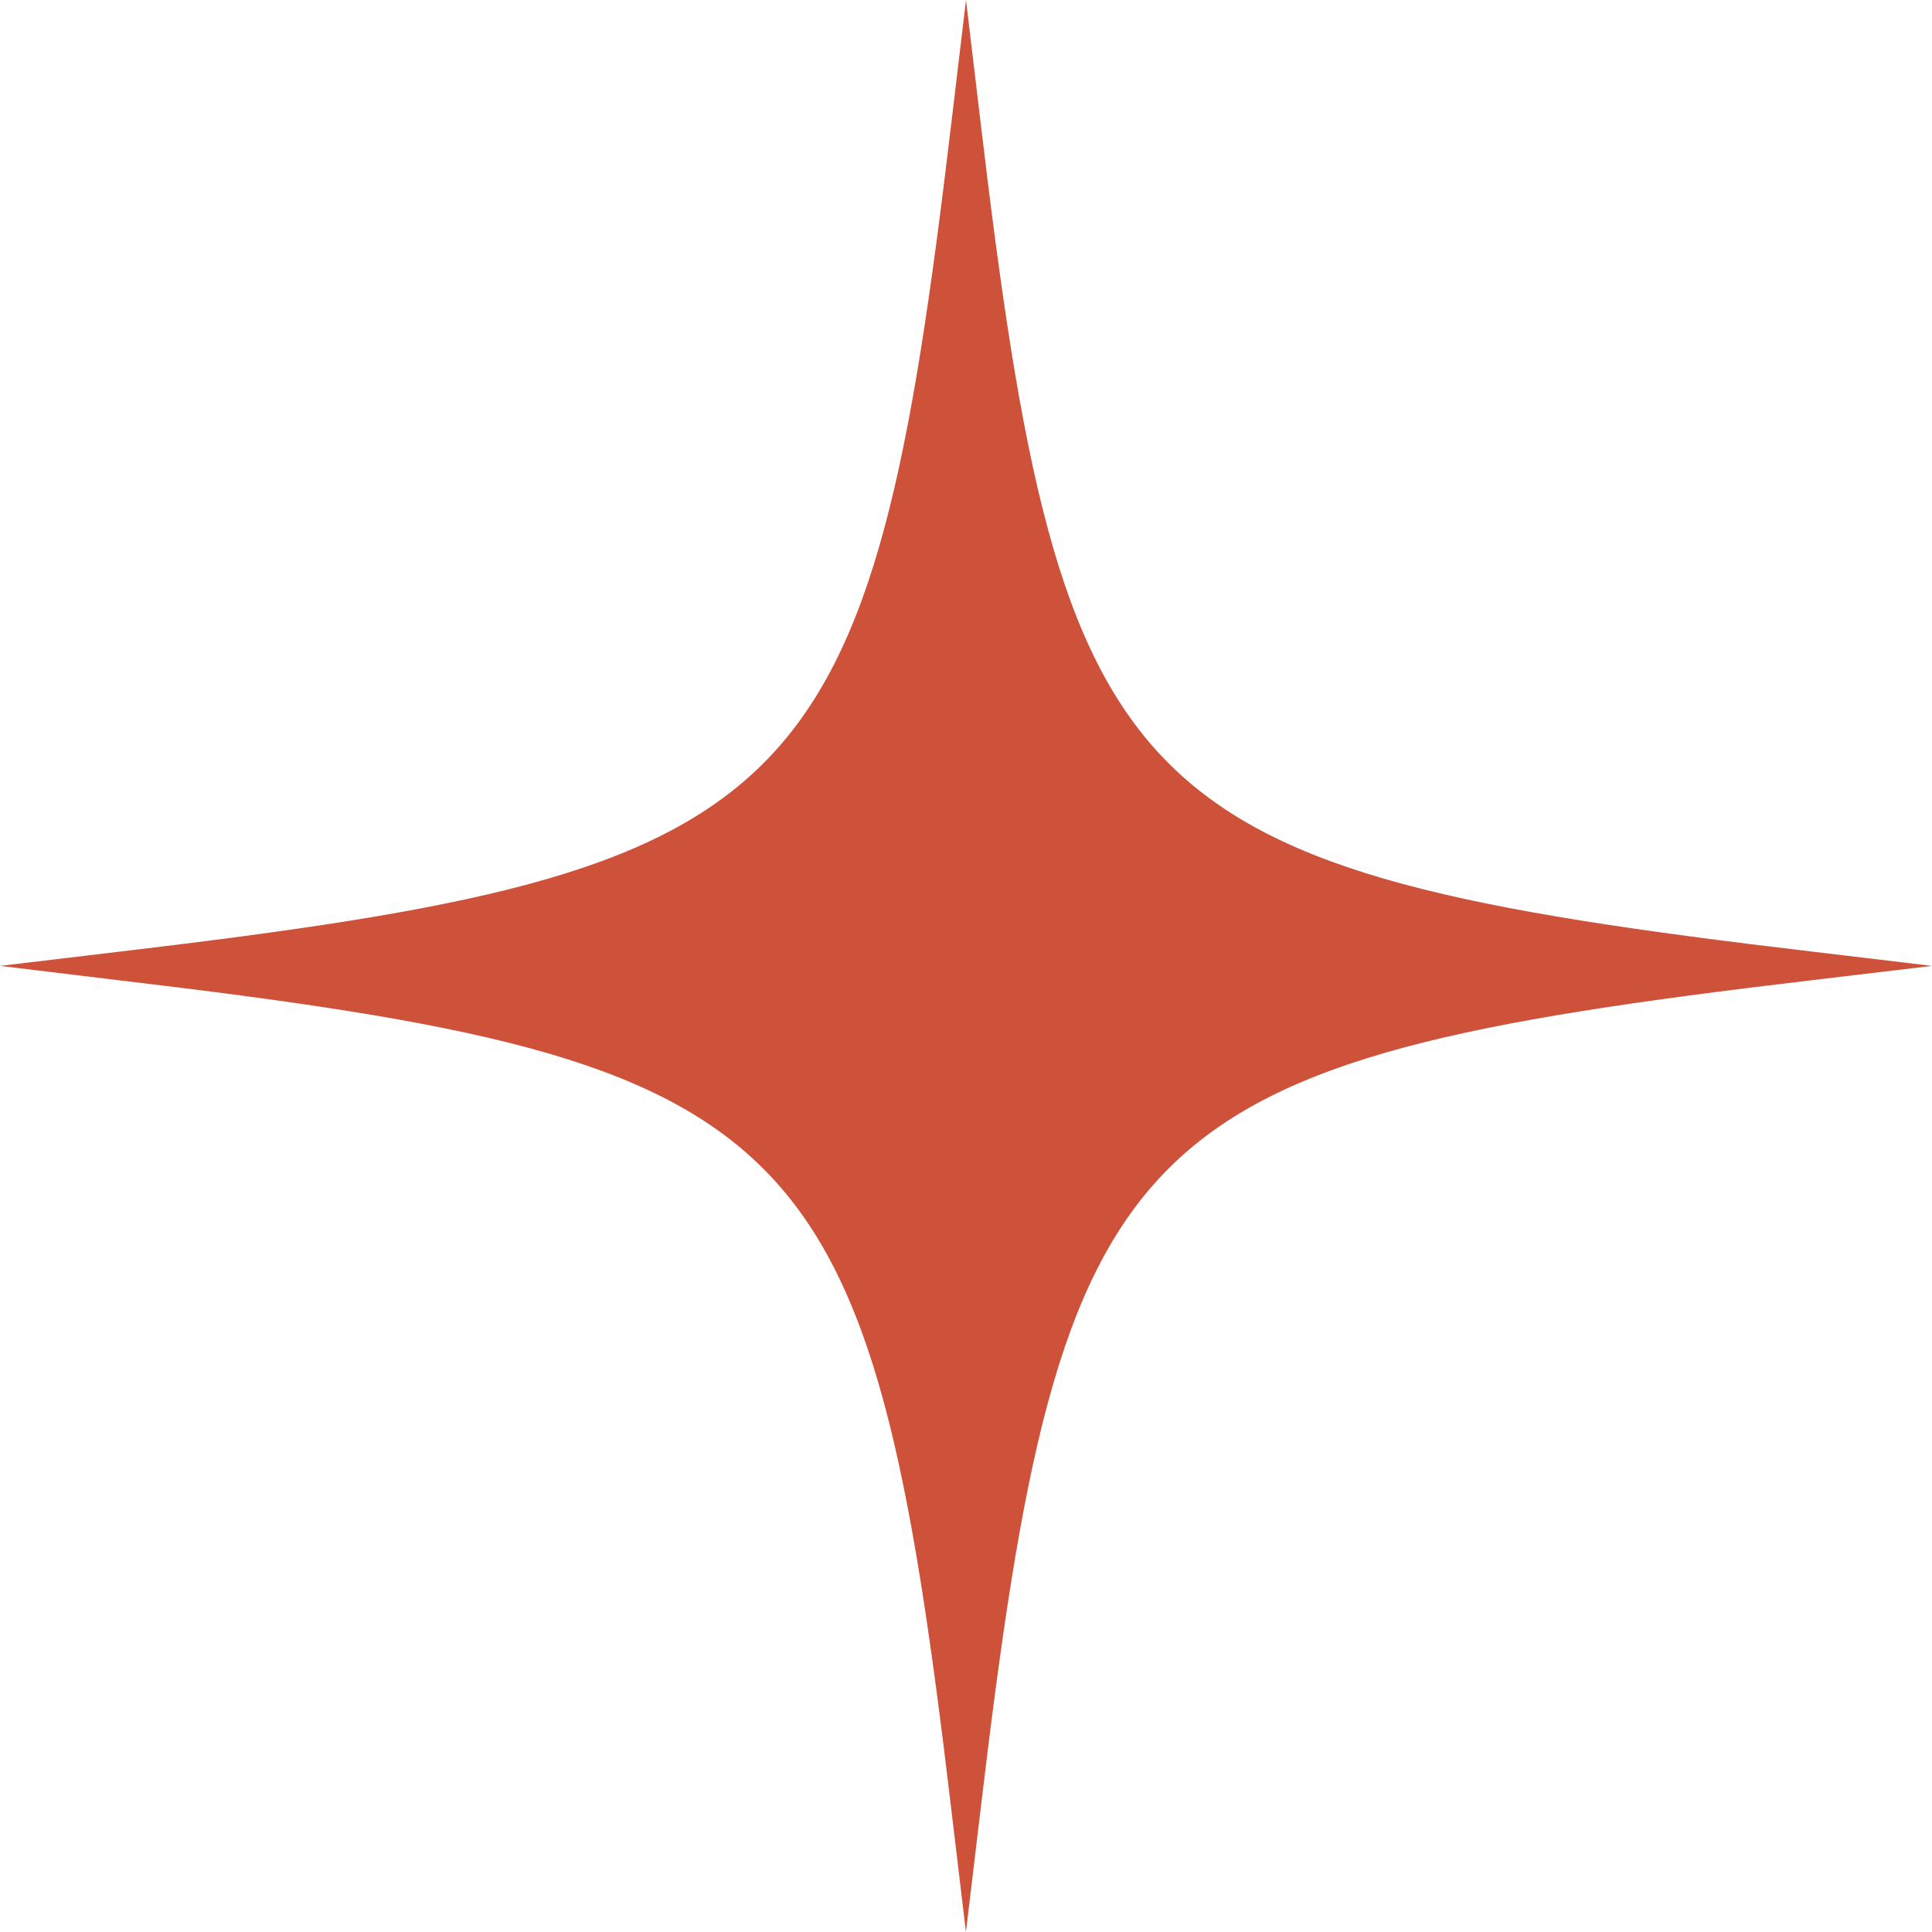 <svg width="209" height="209" viewBox="0 0 209 209" fill="none" xmlns="http://www.w3.org/2000/svg">
<path d="M104.492 209L102.938 195.963C94.135 121.588 87.398 114.868 13.03 106.065L0 104.488L13.038 102.934C87.421 94.132 94.142 87.396 102.946 13.037L104.5 0L106.054 13.037C114.858 87.412 121.594 94.132 195.962 102.934L209 104.488L195.962 106.042C121.579 114.845 114.858 121.581 106.054 195.94L104.492 209Z" fill="#CE523A"/>
</svg>
